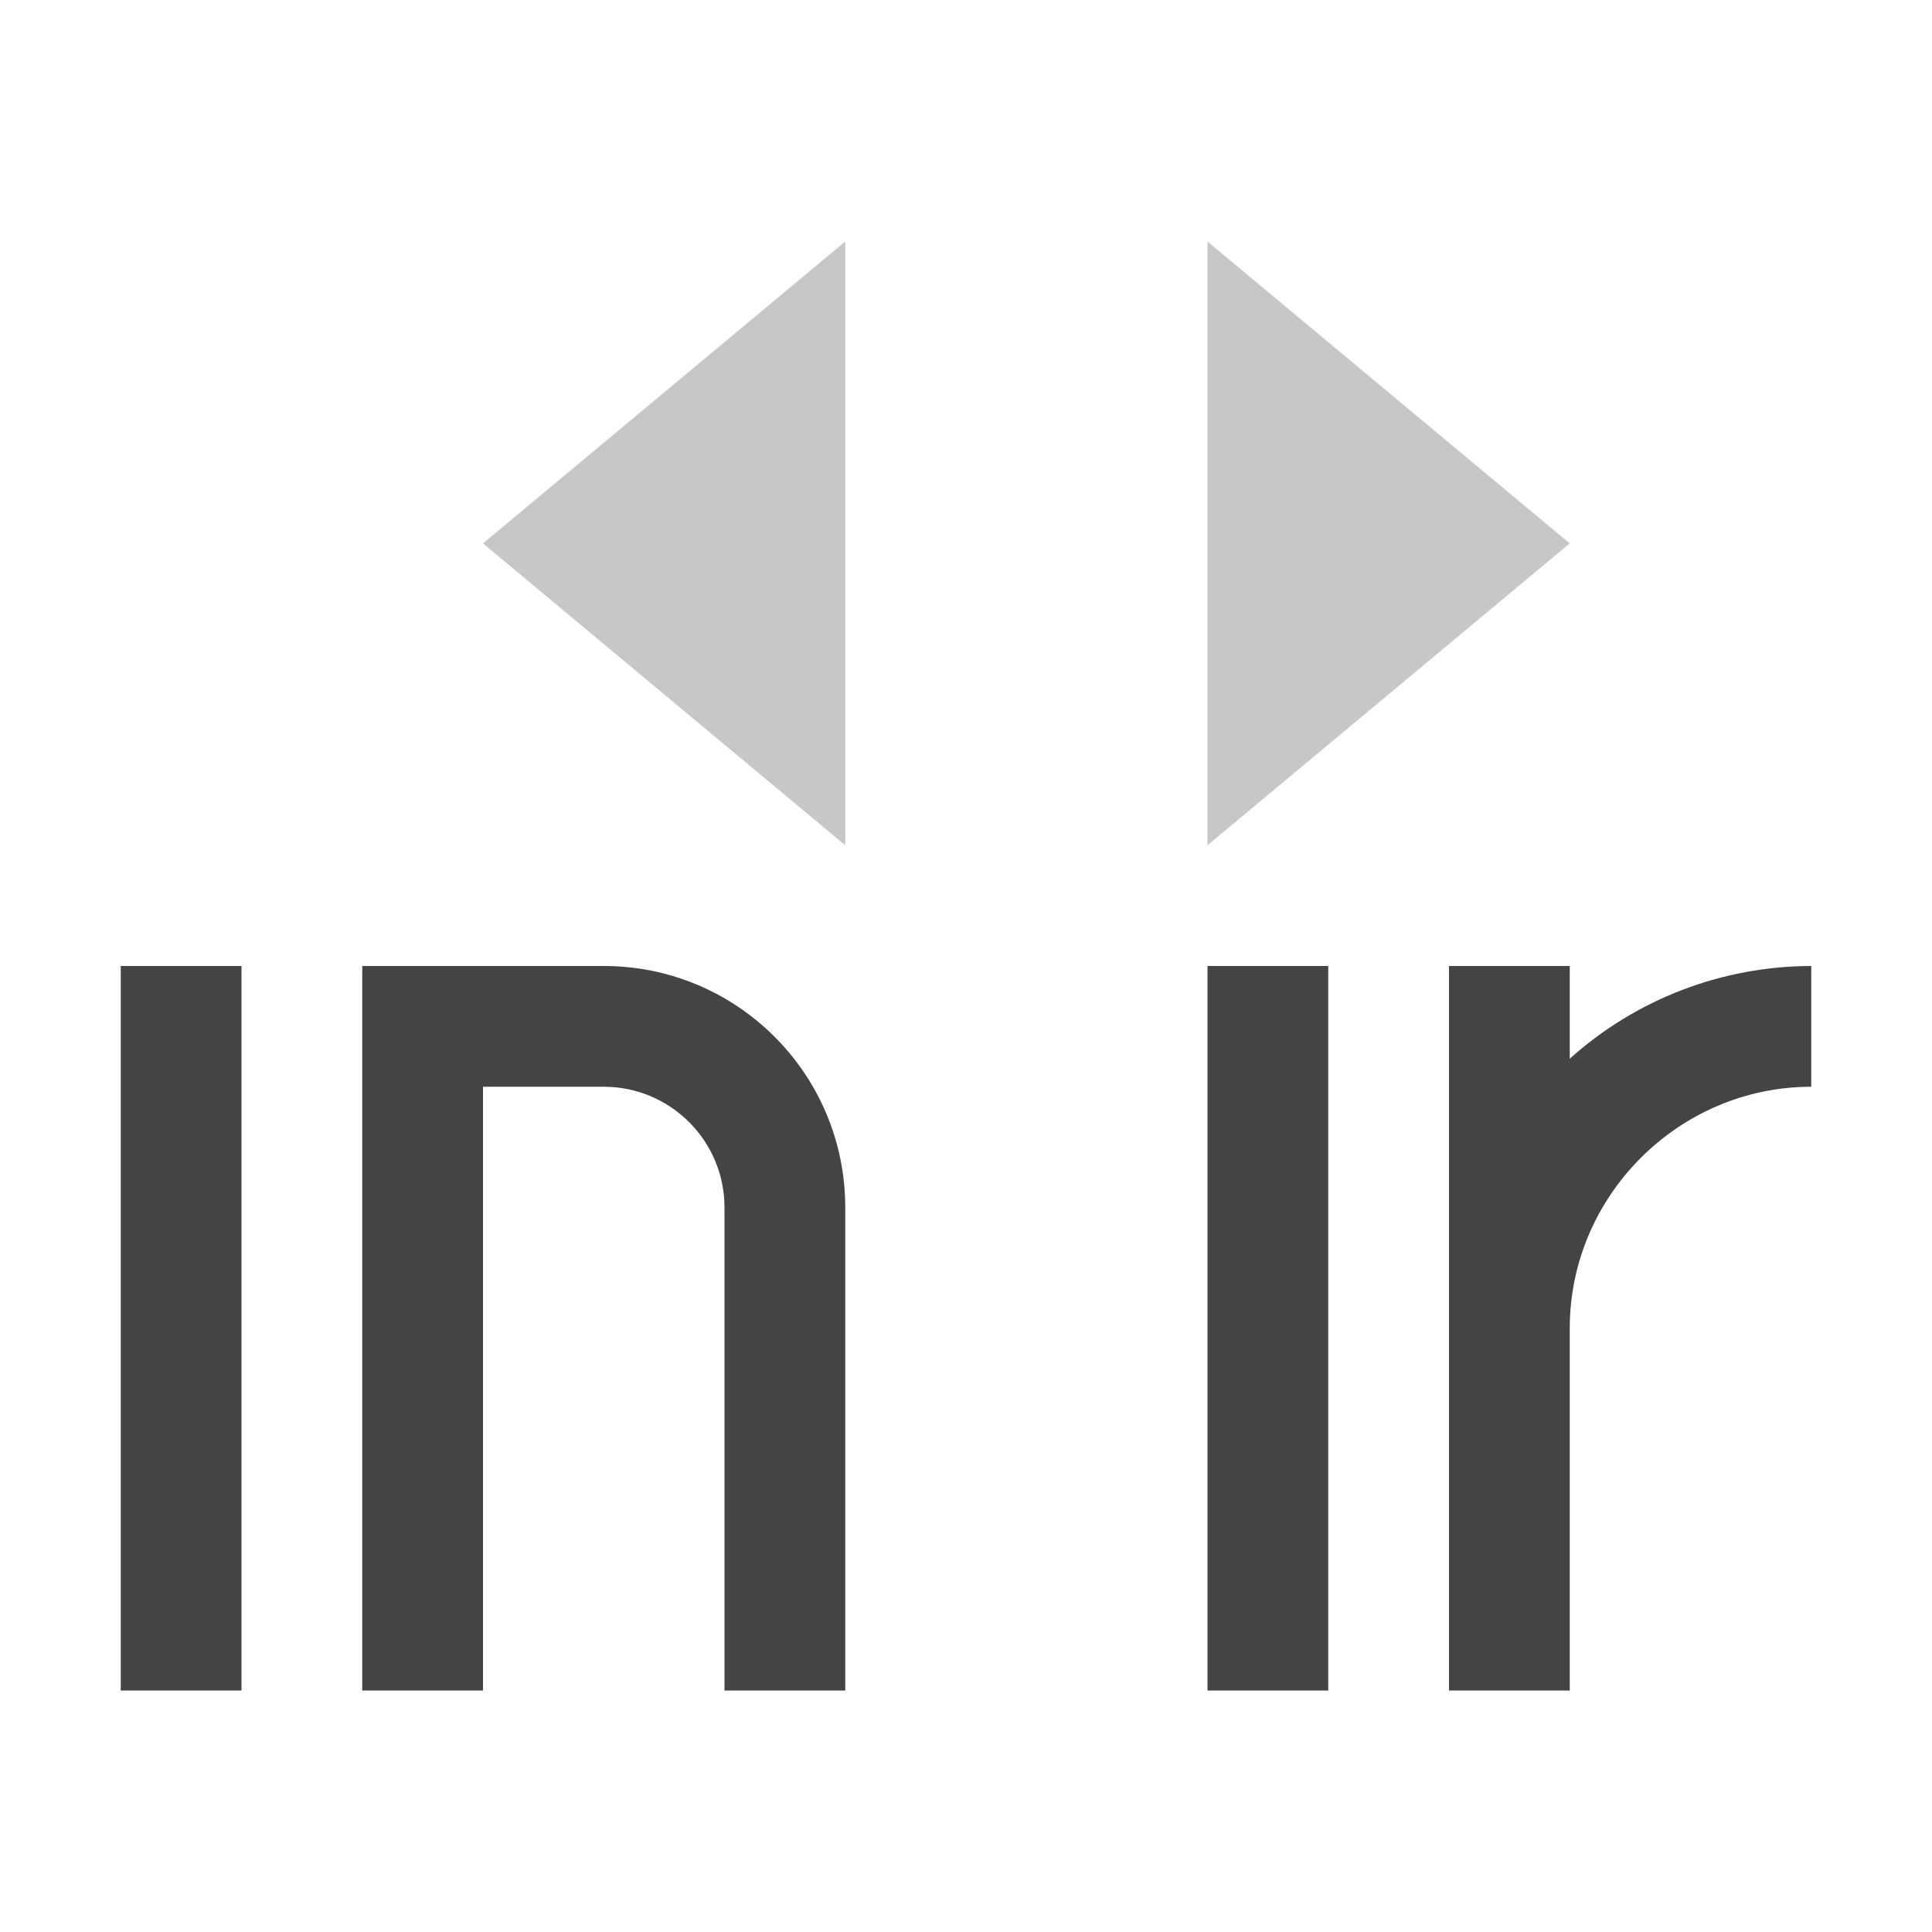 <svg xmlns="http://www.w3.org/2000/svg" style="fill-rule:evenodd;clip-rule:evenodd;stroke-linejoin:round;stroke-miterlimit:2" width="100%" height="100%" viewBox="0 0 16 16" xml:space="preserve">
 <defs>
  <style id="current-color-scheme" type="text/css">
   .ColorScheme-Text { color:#444444; } .ColorScheme-Highlight { color:#4285f4; } .ColorScheme-NeutralText { color:#ff9800; } .ColorScheme-PositiveText { color:#4caf50; } .ColorScheme-NegativeText { color:#f44336; }
  </style>
 </defs>
 <path style="fill:currentColor;" class="ColorScheme-Text" d="M1,8l0,6l1,0l0,-6l-1,0Zm2,0l0,6l1,0l0,-5l1,0c0.552,0 1,0.448 1,1l0,4l1,0l0,-4c0,-1.105 -0.895,-2 -2,-2l-2,0Zm7,0l0,6l1,0l0,-6l-1,0Zm2,0l0,6l1,0l0,-3c0,-1.097 0.903,-2 2,-2l0,-1c-0.738,0.001 -1.451,0.274 -2,0.768l0,-0.768l-1,0Z"/>
 <path style="fill:currentColor;fill-opacity:0.3;" class="ColorScheme-Text" d="M7,2l-3,2.5l3,2.5l0,-5Zm3,0l0,5l3,-2.5l-3,-2.5Z"/>
</svg>
